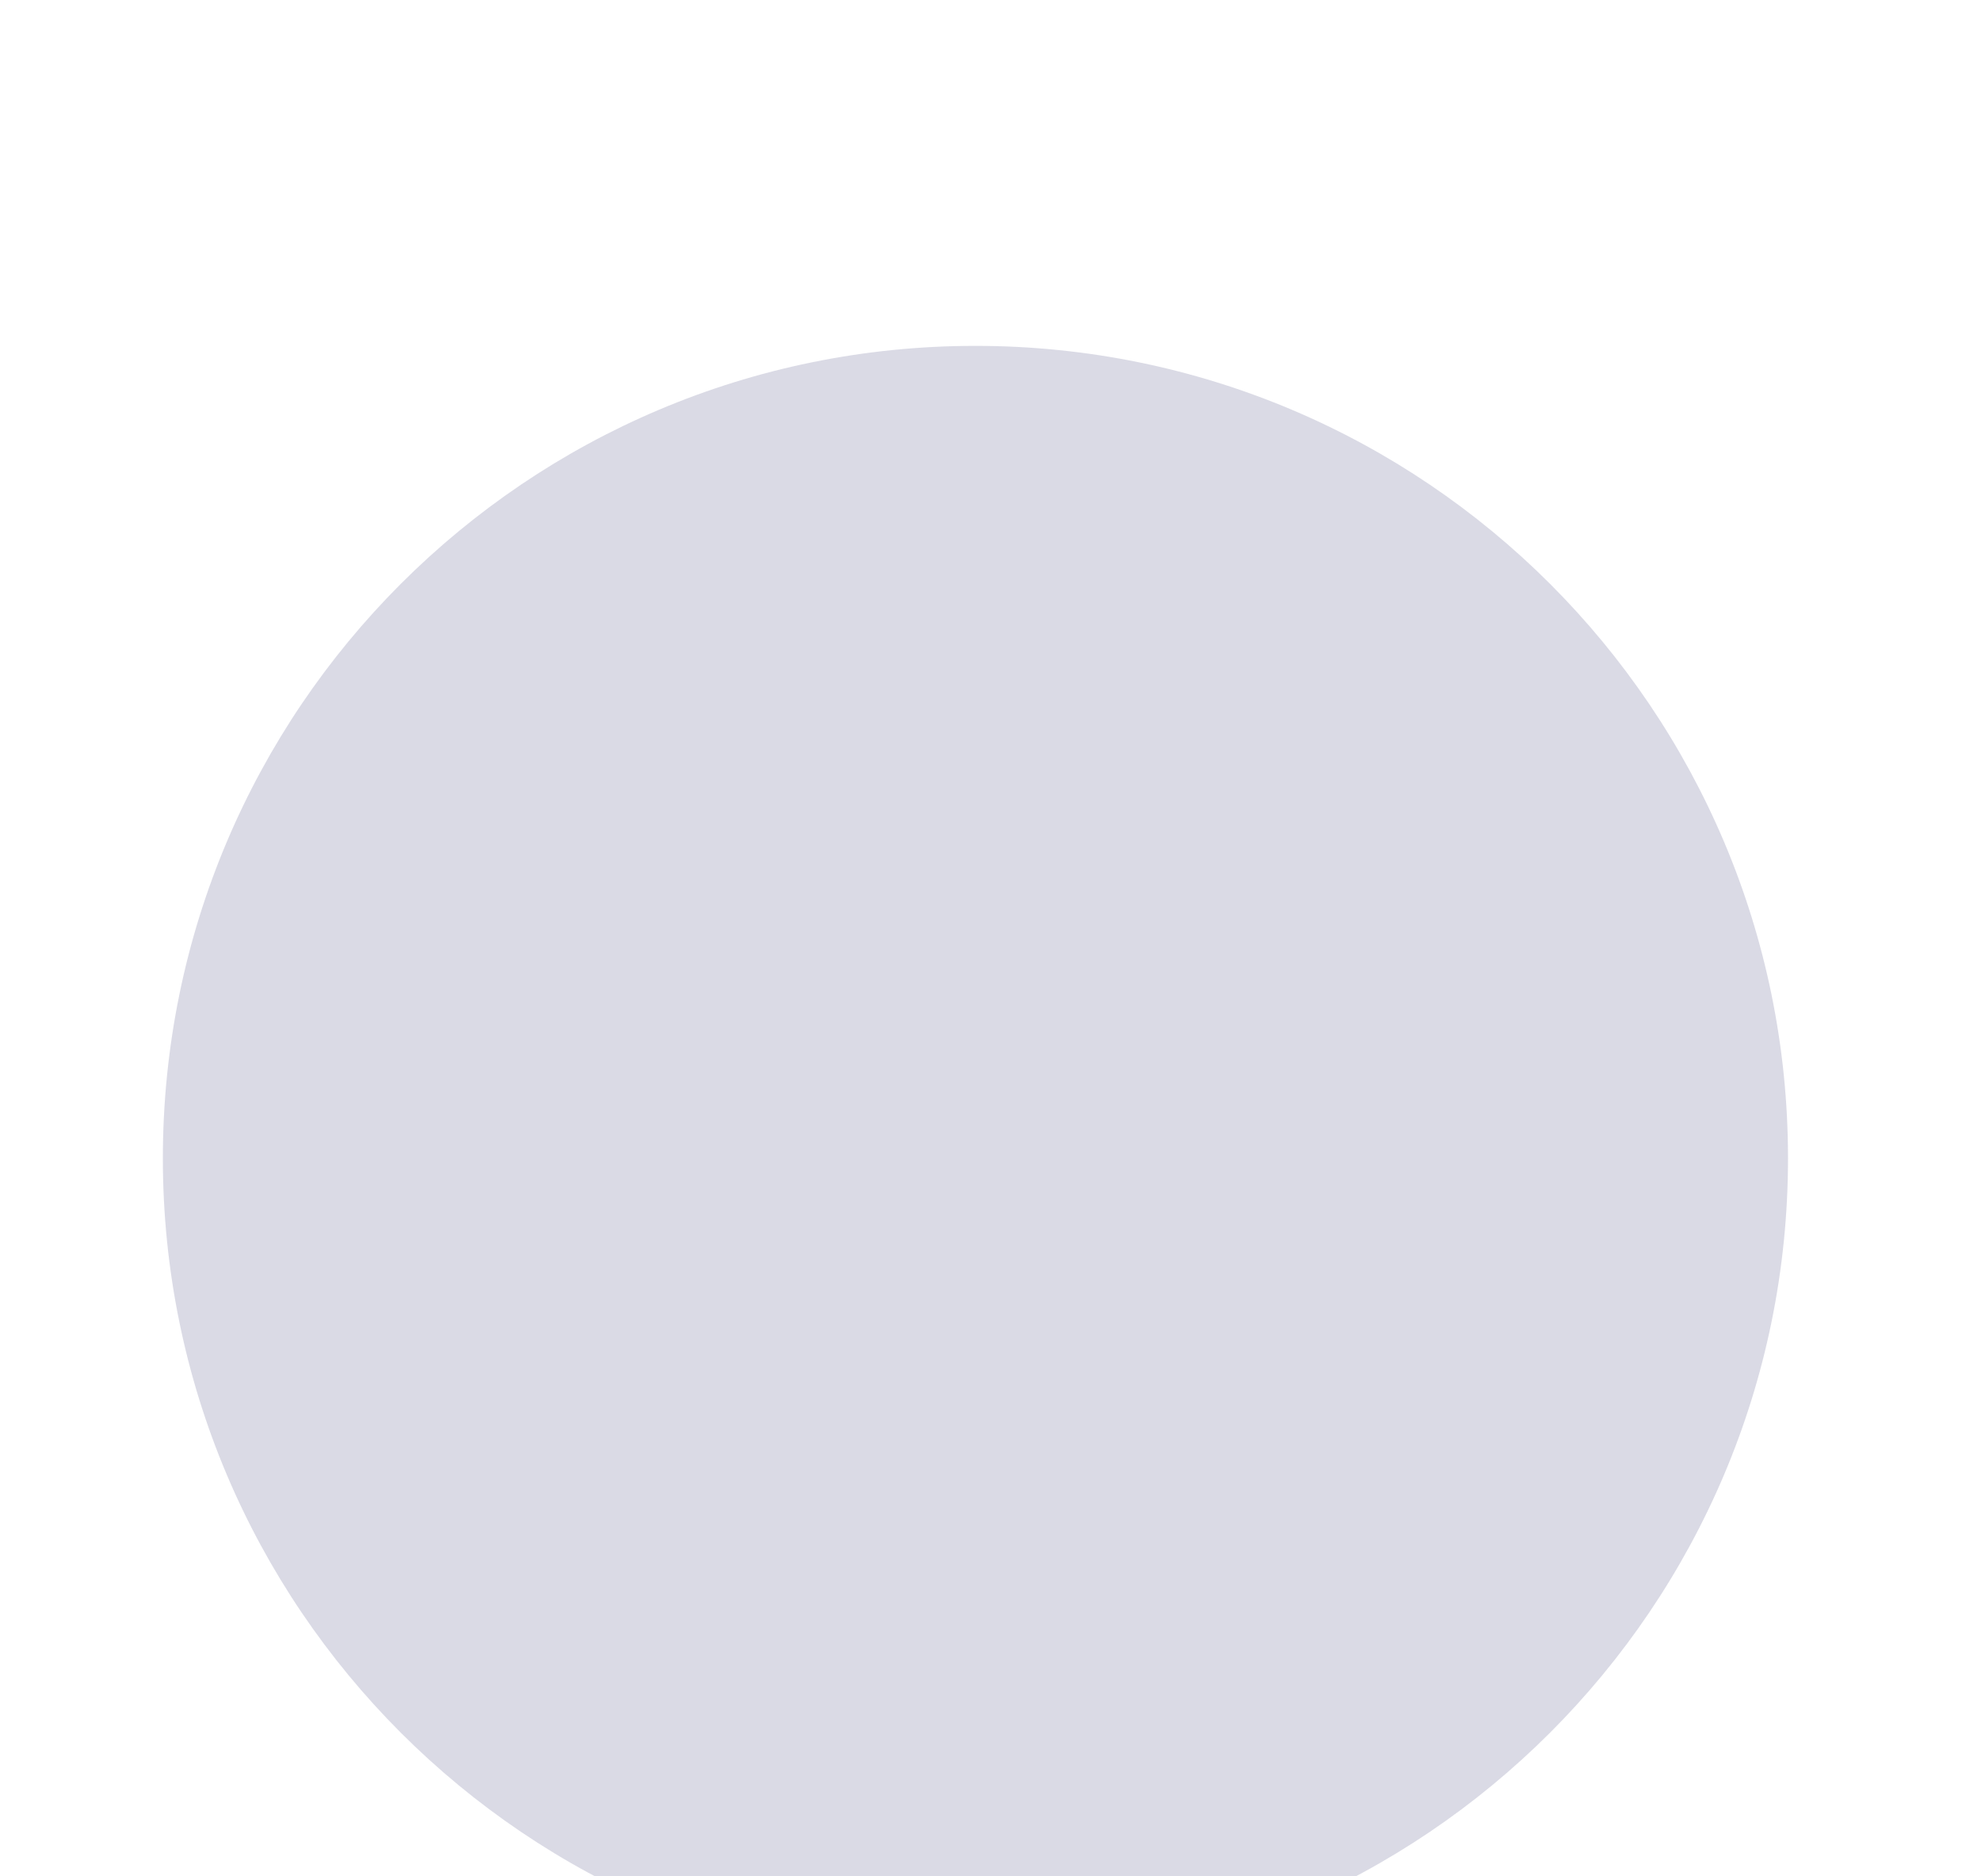<?xml version="1.0" encoding="UTF-8"?> <svg xmlns="http://www.w3.org/2000/svg" width="19" height="18" viewBox="0 0 19 18" fill="none"><g filter="url(#filter0_di_217_98)"><path d="M9.355 15.794C13.66 15.794 17.149 12.305 17.149 8.001C17.149 3.696 13.66 0.207 9.355 0.207C5.051 0.207 1.562 3.696 1.562 8.001C1.562 12.305 5.051 15.794 9.355 15.794Z" fill="#DADAE5"></path></g><defs><filter id="filter0_di_217_98" x="0.629" y="0.207" width="17.454" height="17.688" filterUnits="userSpaceOnUse" color-interpolation-filters="sRGB"><feFlood flood-opacity="0" result="BackgroundImageFix"></feFlood><feColorMatrix in="SourceAlpha" type="matrix" values="0 0 0 0 0 0 0 0 0 0 0 0 0 0 0 0 0 0 127 0" result="hardAlpha"></feColorMatrix><feOffset dy="1.167"></feOffset><feGaussianBlur stdDeviation="0.467"></feGaussianBlur><feComposite in2="hardAlpha" operator="out"></feComposite><feColorMatrix type="matrix" values="0 0 0 0 1 0 0 0 0 1 0 0 0 0 1 0 0 0 1 0"></feColorMatrix><feBlend mode="normal" in2="BackgroundImageFix" result="effect1_dropShadow_217_98"></feBlend><feBlend mode="normal" in="SourceGraphic" in2="effect1_dropShadow_217_98" result="shape"></feBlend><feColorMatrix in="SourceAlpha" type="matrix" values="0 0 0 0 0 0 0 0 0 0 0 0 0 0 0 0 0 0 127 0" result="hardAlpha"></feColorMatrix><feOffset dy="1.944"></feOffset><feGaussianBlur stdDeviation="0.778"></feGaussianBlur><feComposite in2="hardAlpha" operator="arithmetic" k2="-1" k3="1"></feComposite><feColorMatrix type="matrix" values="0 0 0 0 0.22 0 0 0 0 0.22 0 0 0 0 0.349 0 0 0 0.25 0"></feColorMatrix><feBlend mode="normal" in2="shape" result="effect2_innerShadow_217_98"></feBlend></filter></defs></svg> 